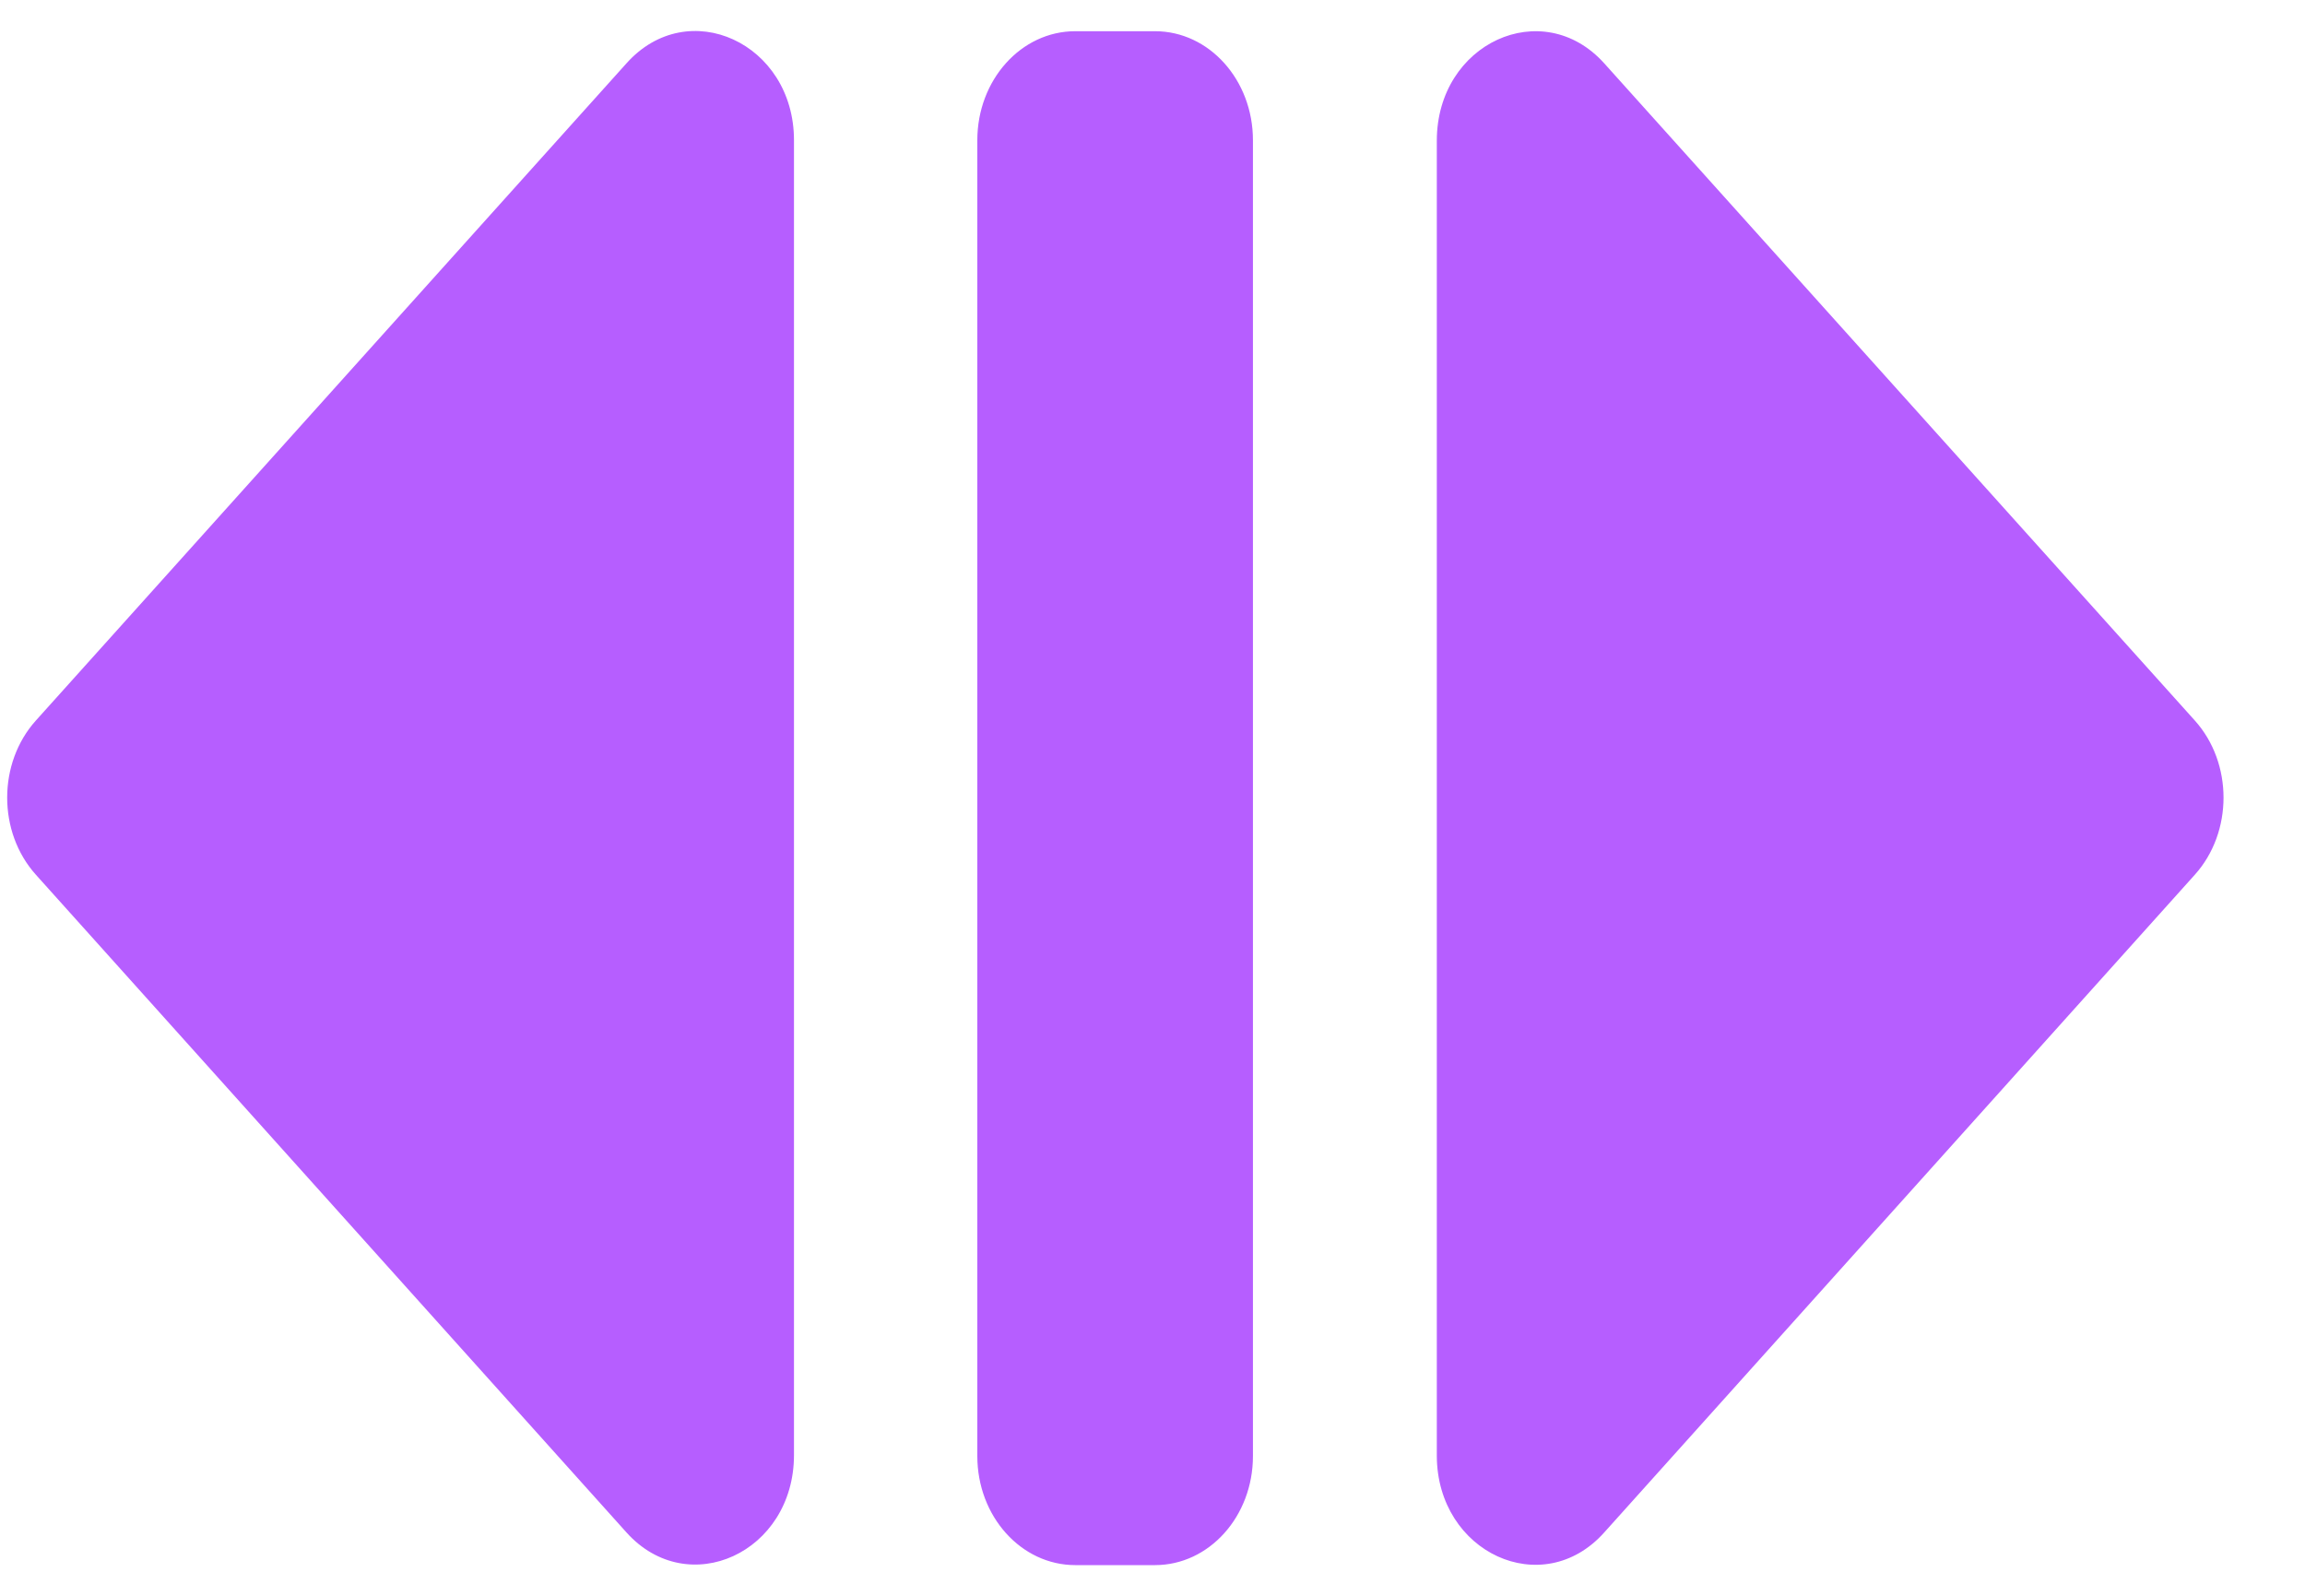 <svg width="26" height="18" viewBox="0 0 26 18" fill="none" xmlns="http://www.w3.org/2000/svg">
<path d="M18.096 17.285L24.757 9.867C25.189 9.387 25.189 8.607 24.757 8.127L18.096 0.715C17.401 -0.059 16.207 0.486 16.207 1.588V16.424C16.212 17.514 17.401 18.064 18.096 17.285ZM7.066 0.715L0.405 8.127C-0.027 8.607 -0.027 9.387 0.405 9.867L7.066 17.285C7.761 18.059 8.956 17.514 8.956 16.412V1.582C8.956 0.486 7.761 -0.064 7.066 0.715ZM11.024 1.582V16.424C11.024 17.104 11.518 17.654 12.129 17.654H13.028C13.639 17.654 14.133 17.104 14.133 16.424V1.582C14.133 0.902 13.639 0.352 13.028 0.352H12.129C11.518 0.352 11.024 0.902 11.024 1.582Z" fill="#B65EFF"/>
</svg>
